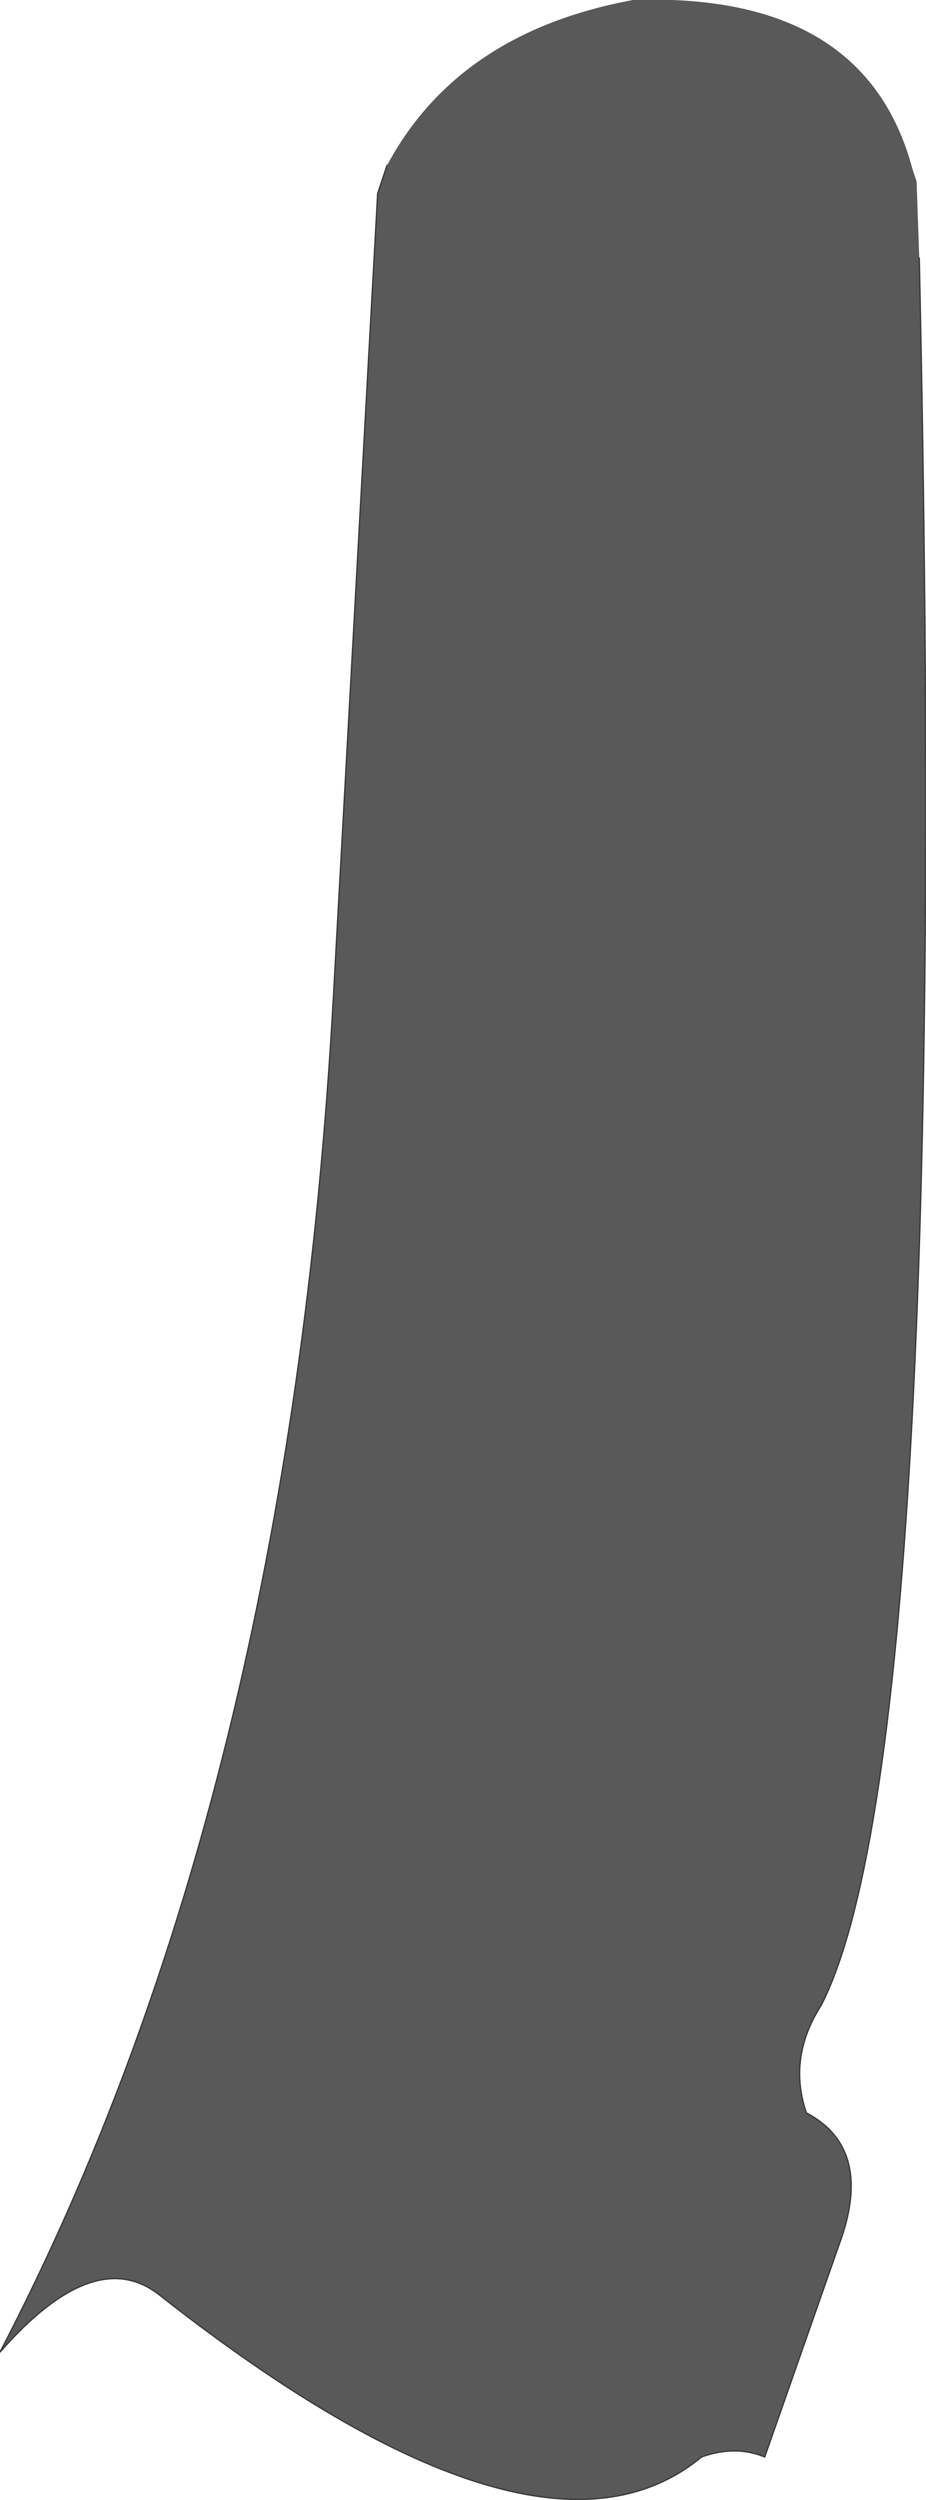<?xml version="1.0" encoding="UTF-8" standalone="no"?>
<svg xmlns:xlink="http://www.w3.org/1999/xlink" height="93.0px" width="34.45px" xmlns="http://www.w3.org/2000/svg">
  <g transform="matrix(1.0, 0.0, 0.0, 1.0, 17.9, 43.35)">
    <path d="M-3.5 -37.2 Q-0.85 -42.15 5.65 -43.35 14.3 -43.65 16.05 -37.05 L16.2 -36.6 16.3 -33.75 Q17.5 21.8 12.65 31.25 11.4 33.2 12.1 35.25 14.65 36.6 13.3 40.2 L10.55 48.05 Q9.45 47.6 8.2 48.05 2.1 53.1 -12.0 42.0 -14.4 40.15 -17.9 44.15 -7.15 23.5 -5.5 -6.2 L-3.85 -36.15 -3.5 -37.2" fill="#595959" fill-rule="evenodd" stroke="none"/>
    <path d="M-3.5 -37.2 L-3.85 -36.15 -5.5 -6.2 Q-7.15 23.5 -17.9 44.15 -14.4 40.15 -12.0 42.0 2.1 53.1 8.2 48.05 9.45 47.6 10.55 48.05 L13.3 40.2 Q14.65 36.6 12.1 35.25 11.4 33.2 12.65 31.25 17.5 21.8 16.3 -33.75" fill="none" stroke="#3a3a3a" stroke-linecap="round" stroke-linejoin="round" stroke-width="0.05"/>
  </g>
</svg>
